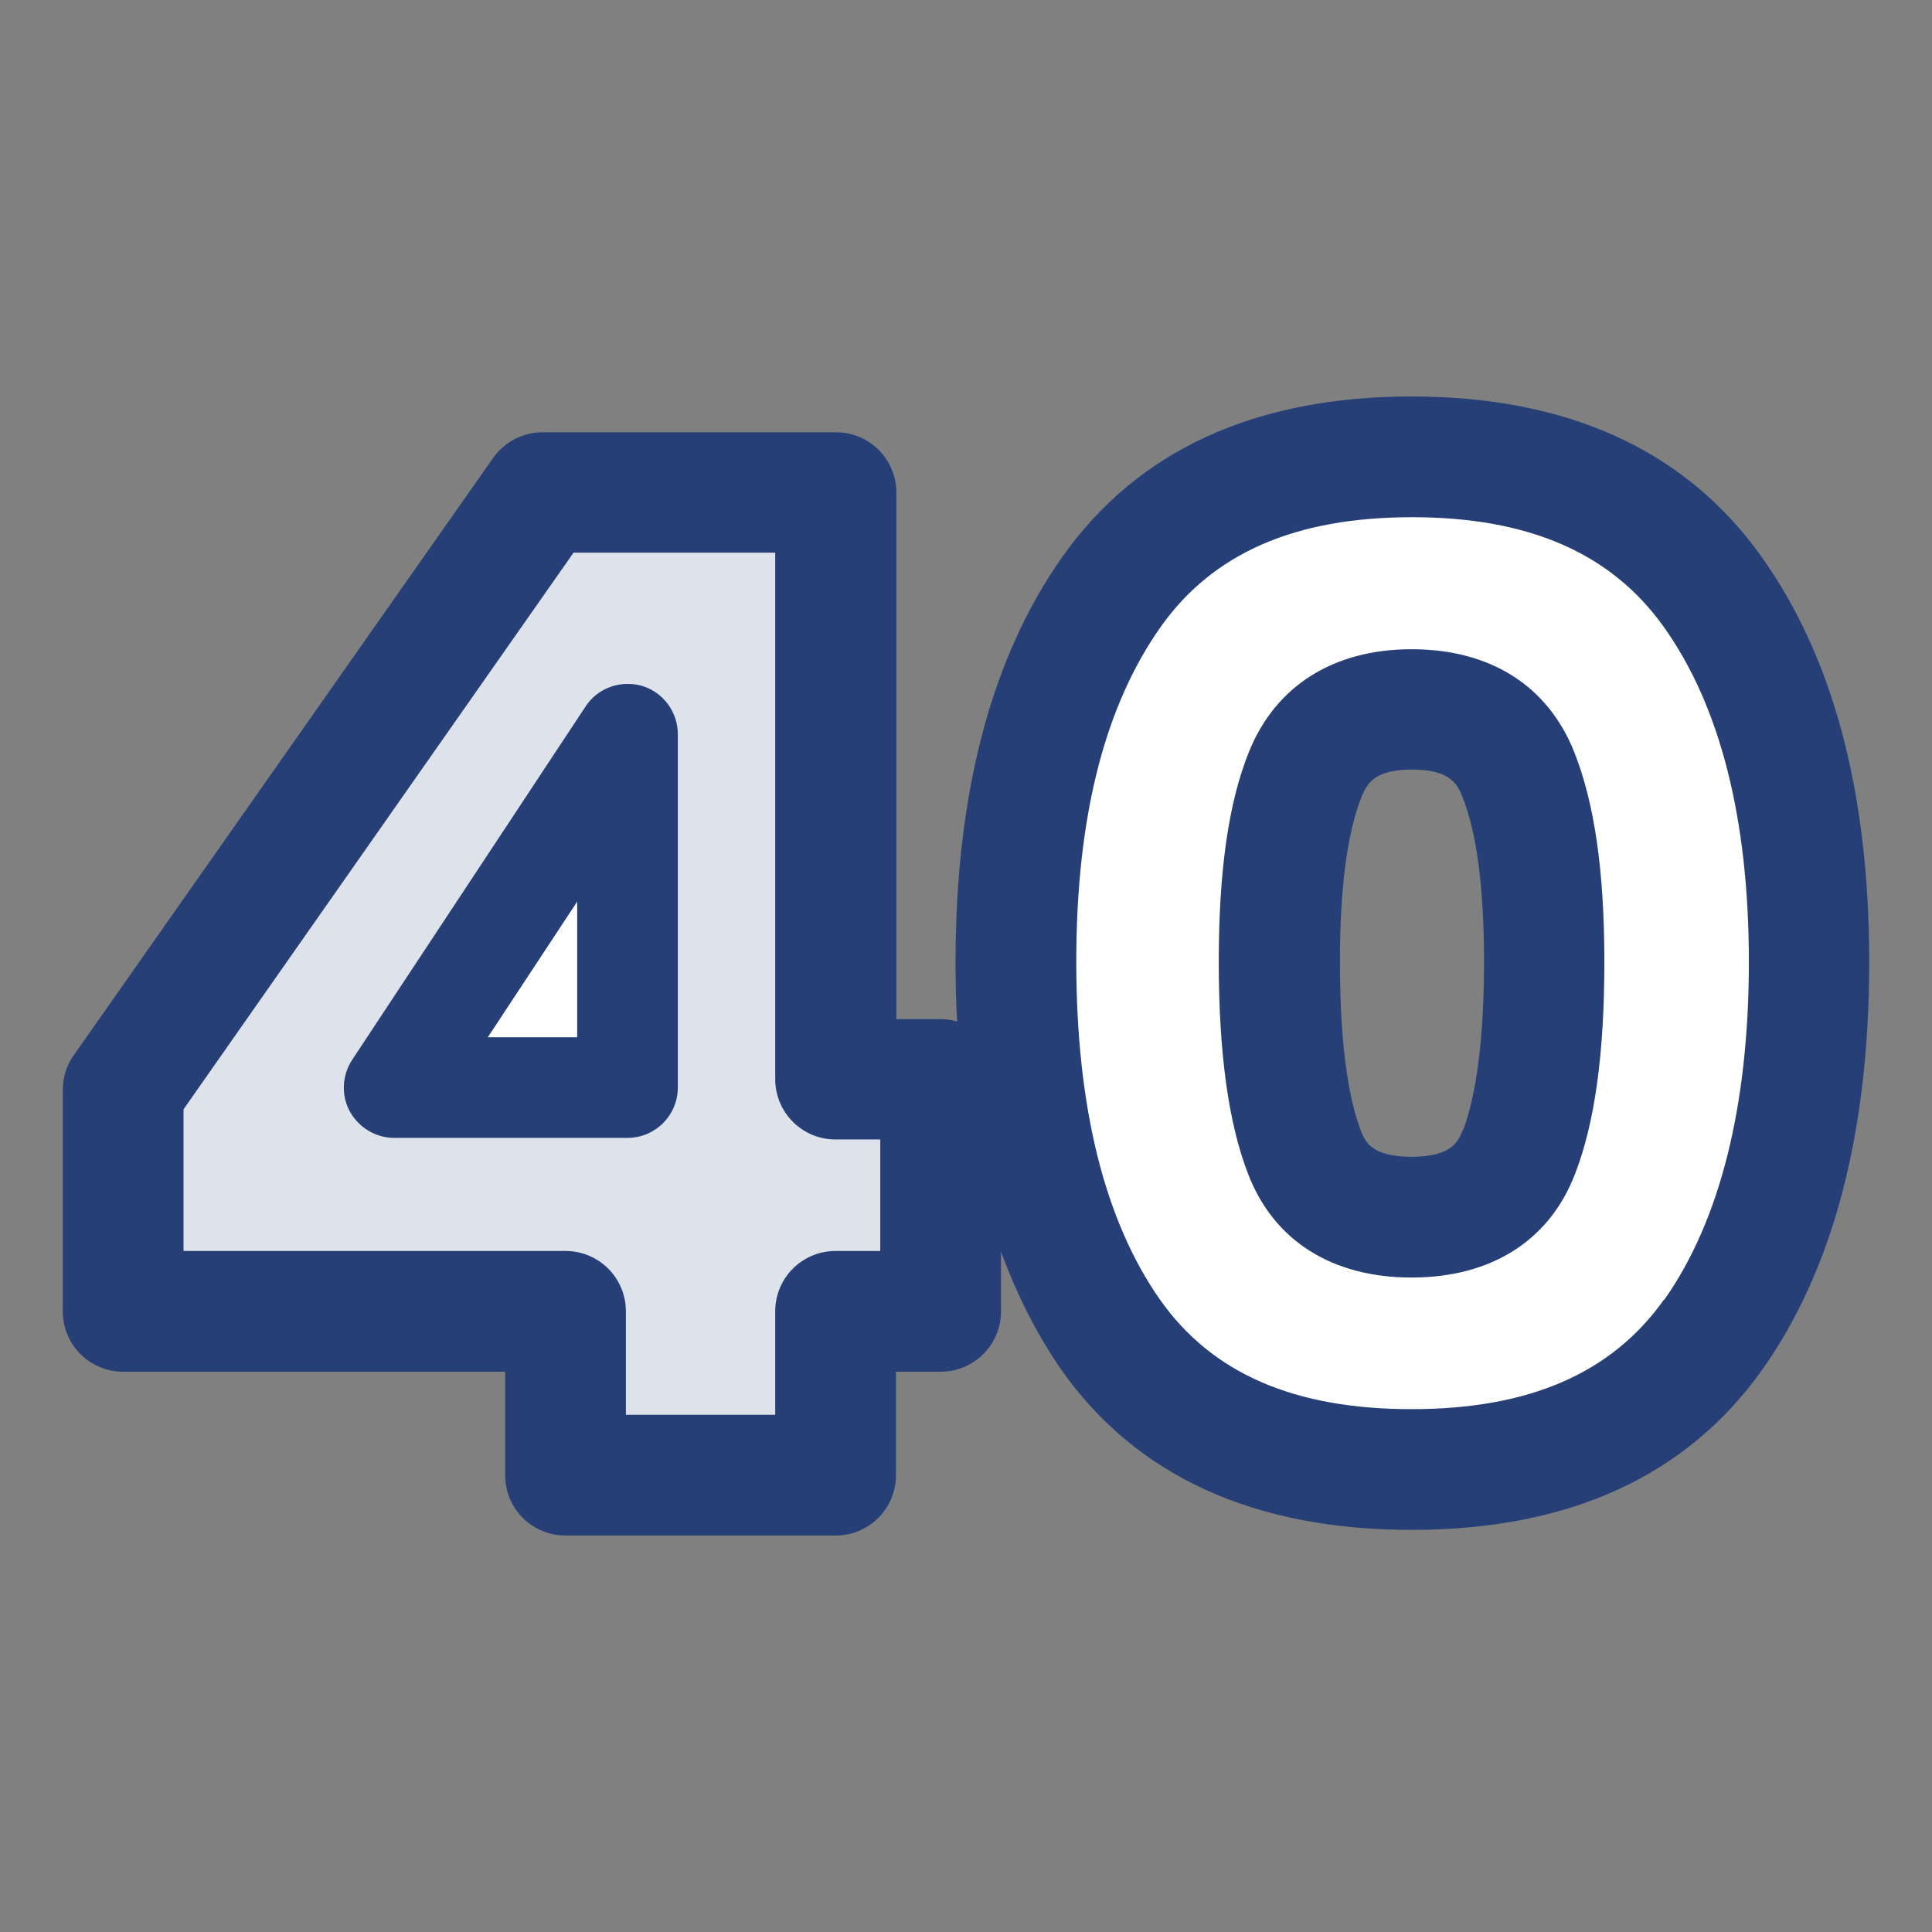 <?xml version="1.0" encoding="UTF-8"?>
<svg id="Layer_3" data-name="Layer 3" xmlns="http://www.w3.org/2000/svg" viewBox="0 0 48 48">
  <rect x="0" y="0" width="48" height="48" fill="#808080" stroke="none"/>
  <defs>
    <style>
      .cls-1 {
        fill: none;
      }

      .cls-2 {
        fill: #264077;
      }

      .cls-3 {
        fill: #fff;
      }

      .cls-4 {
        fill: #dee2eb;
      }
    </style>
  </defs>
  <g>
    <g>
      <path class="cls-4" d="M3.06,32.58v-5.49l10.41-14.85h7.29v14.58h2.61v5.77h-2.61v4.07h-6.71v-4.07H3.06Z"/>
      <path class="cls-3" d="M27.61,14.71c1.58-2.24,4.07-3.36,7.46-3.36s5.88,1.12,7.48,3.36c1.59,2.24,2.39,5.3,2.39,9.19s-.79,7.02-2.37,9.26c-1.58,2.24-4.08,3.36-7.49,3.36s-5.91-1.12-7.48-3.36-2.36-5.32-2.36-9.26.79-6.95,2.37-9.19ZM37.72,19.24c-.43-1.07-1.31-1.61-2.64-1.61s-2.22.54-2.64,1.61c-.43,1.07-.65,2.63-.65,4.66s.21,3.66.63,4.73c.42,1.07,1.31,1.61,2.66,1.61s2.24-.54,2.66-1.61c.42-1.07.63-2.65.63-4.73s-.22-3.59-.64-4.66Z"/>
    </g>
    <g>
      <polygon class="cls-3" points="15.59 18.24 9.79 27.02 15.59 27.02 15.59 18.24"/>
      <g>
        <path class="cls-2" d="M35.07,16.13c-1.94,0-3.38.91-4.04,2.55-.51,1.26-.75,2.97-.75,5.22s.24,4.01.73,5.27c.64,1.66,2.09,2.57,4.06,2.57s3.42-.91,4.06-2.57c.49-1.26.73-2.98.73-5.27s-.25-3.96-.75-5.22c-.66-1.65-2.09-2.55-4.04-2.55ZM36.34,28.08c-.1.26-.26.66-1.27.66s-1.16-.39-1.26-.65c-.24-.62-.52-1.84-.52-4.19,0-1.83.18-3.21.54-4.11.14-.34.34-.67,1.25-.67s1.12.33,1.25.67c.36.89.54,2.27.54,4.11,0,2.35-.29,3.57-.52,4.18Z"/>
        <path class="cls-2" d="M43.77,13.84c-1.88-2.65-4.81-3.99-8.7-3.99s-6.81,1.34-8.68,3.99c-1.76,2.49-2.65,5.87-2.65,10.06,0,.51.01,1,.04,1.48-.13-.04-.26-.06-.4-.06h-1.11v-13.08c0-.83-.67-1.5-1.5-1.5h-7.29c-.49,0-.95.24-1.23.64L1.83,26.22c-.18.25-.27.55-.27.86v5.5c0,.83.67,1.5,1.5,1.5h9.49v2.57c0,.83.67,1.5,1.5,1.5h6.71c.83,0,1.5-.67,1.5-1.5v-2.57h1.11c.83,0,1.5-.67,1.5-1.5v-1.48c.4,1.08.89,2.05,1.49,2.92,1.86,2.65,4.79,3.99,8.71,3.99s6.84-1.34,8.72-3.99c1.76-2.49,2.65-5.89,2.65-10.12s-.9-7.57-2.67-10.06ZM21.87,31.08h-1.11c-.83,0-1.5.67-1.5,1.5v2.57h-3.71v-2.57c0-.83-.67-1.5-1.5-1.5H4.56v-3.52l9.69-13.83h5.01v13.08c0,.83.67,1.5,1.5,1.5h1.11v2.77ZM41.34,32.29c-1.3,1.83-3.35,2.72-6.27,2.72s-4.96-.89-6.25-2.72c-1.38-1.97-2.08-4.79-2.08-8.4s.71-6.35,2.1-8.32c1.3-1.83,3.34-2.72,6.24-2.72s4.95.89,6.26,2.73c1.4,1.97,2.11,4.77,2.11,8.32s-.71,6.42-2.1,8.39Z"/>
        <path class="cls-2" d="M15.95,17.04c-.53-.15-1.1.05-1.4.51l-5.8,8.78c-.25.38-.28.88-.06,1.28.22.4.64.66,1.1.66h5.8c.69,0,1.25-.56,1.25-1.25v-8.78c0-.55-.36-1.04-.89-1.2ZM14.34,25.77h-2.22l2.22-3.37v3.37Z"/>
      </g>
    </g>
  </g>
  <rect class="cls-1" width="48" height="48"/>
</svg>